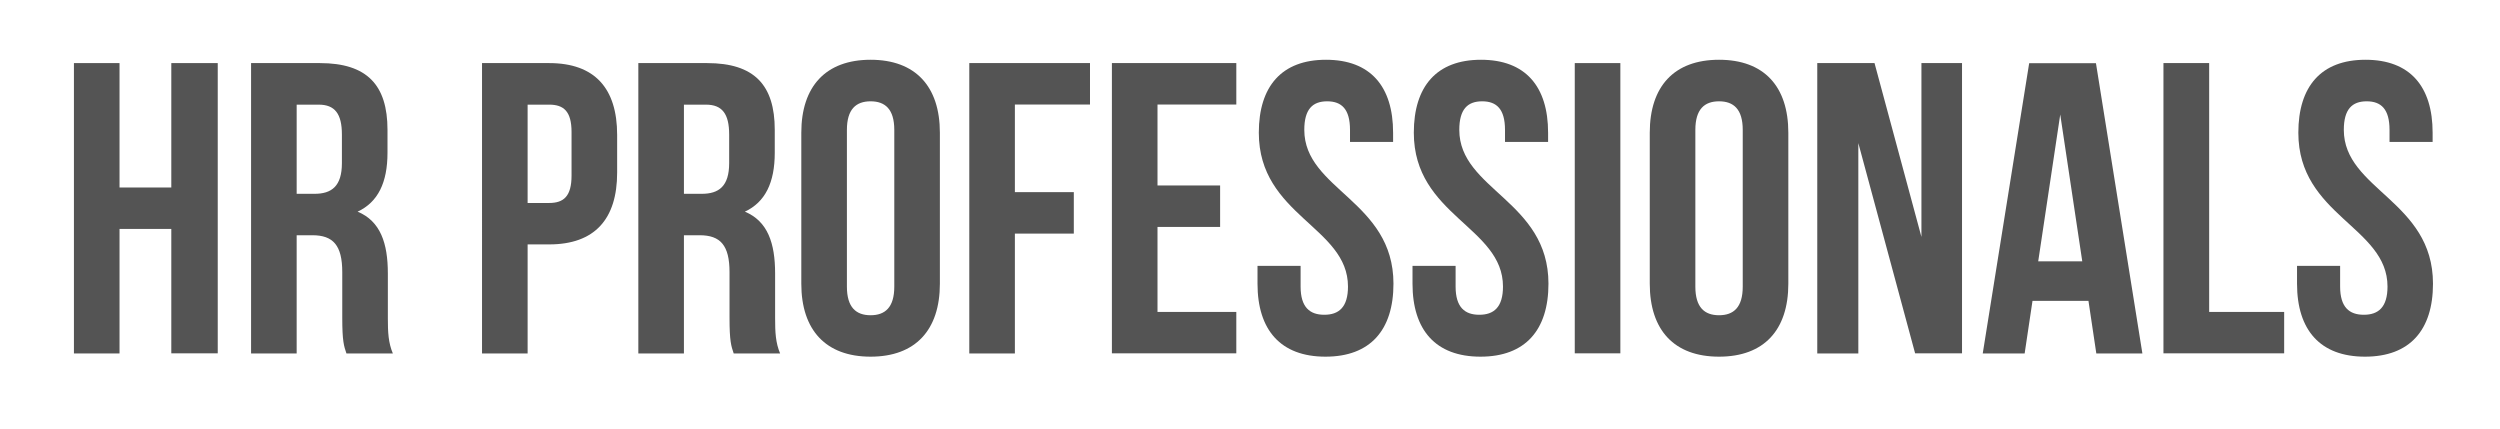 <?xml version="1.0" encoding="UTF-8"?>
<svg id="Layer_1" xmlns="http://www.w3.org/2000/svg" version="1.1" width="210" height="36" viewBox="0 0 210 36">
  <!-- Generator: Adobe Illustrator 29.7.1, SVG Export Plug-In . SVG Version: 2.1.1 Build 8)  -->
  <path d="M10.04,29.69h-3.83V5.3h3.83v10.45h4.35V5.3h3.9v24.38h-3.9v-10.45h-4.35v10.45Z" fill="#545454"/>
  <path d="M29.1,29.69c-.21-.63-.35-1.01-.35-3v-3.83c0-2.26-.77-3.1-2.51-3.1h-1.32v9.93h-3.83V5.3h5.78c3.97,0,5.68,1.85,5.68,5.61v1.92c0,2.51-.8,4.15-2.51,4.95,1.92.8,2.54,2.65,2.54,5.19v3.76c0,1.18.04,2.06.42,2.96h-3.9ZM24.92,8.79v7.49h1.5c1.43,0,2.3-.63,2.3-2.58v-2.4c0-1.74-.59-2.51-1.95-2.51h-1.85Z" fill="#545454"/>
  <path d="M51.84,11.33v3.17c0,3.9-1.88,6.03-5.71,6.03h-1.81v9.16h-3.83V5.3h5.64c3.83,0,5.71,2.12,5.71,6.03ZM44.32,8.79v8.26h1.81c1.22,0,1.88-.56,1.88-2.3v-3.66c0-1.74-.66-2.3-1.88-2.3h-1.81Z" fill="#545454"/>
  <path d="M61.63,29.69c-.21-.63-.35-1.01-.35-3v-3.83c0-2.26-.77-3.1-2.51-3.1h-1.32v9.93h-3.83V5.3h5.78c3.97,0,5.68,1.85,5.68,5.61v1.92c0,2.51-.8,4.15-2.51,4.95,1.92.8,2.54,2.65,2.54,5.19v3.76c0,1.18.04,2.06.42,2.96h-3.9ZM57.45,8.79v7.49h1.5c1.43,0,2.3-.63,2.3-2.58v-2.4c0-1.74-.59-2.51-1.95-2.51h-1.85Z" fill="#545454"/>
  <path d="M67.31,11.15c0-3.9,2.06-6.13,5.82-6.13s5.82,2.23,5.82,6.13v12.68c0,3.9-2.06,6.13-5.82,6.13s-5.82-2.23-5.82-6.13v-12.68ZM71.14,24.08c0,1.74.77,2.4,1.99,2.4s1.99-.66,1.99-2.4v-13.17c0-1.74-.77-2.4-1.99-2.4s-1.99.66-1.99,2.4v13.17Z" fill="#545454"/>
  <path d="M85.25,16.14h4.95v3.48h-4.95v10.07h-3.83V5.3h10.14v3.48h-6.31v7.35Z" fill="#545454"/>
  <path d="M97.23,15.58h5.26v3.48h-5.26v7.14h6.62v3.48h-10.45V5.3h10.45v3.48h-6.62v6.79Z" fill="#545454"/>
  <path d="M111.38,5.02c3.73,0,5.64,2.23,5.64,6.13v.77h-3.62v-1.01c0-1.74-.7-2.4-1.92-2.4s-1.92.66-1.92,2.4c0,5.02,7.49,5.96,7.49,12.92,0,3.9-1.95,6.13-5.71,6.13s-5.71-2.23-5.71-6.13v-1.5h3.62v1.74c0,1.74.77,2.37,1.99,2.37s1.99-.63,1.99-2.37c0-5.02-7.49-5.96-7.49-12.92,0-3.9,1.92-6.13,5.64-6.13Z" fill="#545454"/>
  <path d="M124.4,5.02c3.73,0,5.64,2.23,5.64,6.13v.77h-3.62v-1.01c0-1.74-.7-2.4-1.92-2.4s-1.92.66-1.92,2.4c0,5.02,7.49,5.96,7.49,12.92,0,3.9-1.95,6.13-5.71,6.13s-5.71-2.23-5.71-6.13v-1.5h3.62v1.74c0,1.74.77,2.37,1.99,2.37s1.99-.63,1.99-2.37c0-5.02-7.49-5.96-7.49-12.92,0-3.9,1.92-6.13,5.64-6.13Z" fill="#545454"/>
  <path d="M132.28,5.3h3.83v24.38h-3.83V5.3Z" fill="#545454"/>
  <path d="M138.58,11.15c0-3.9,2.05-6.13,5.82-6.13s5.82,2.23,5.82,6.13v12.68c0,3.9-2.05,6.13-5.82,6.13s-5.82-2.23-5.82-6.13v-12.68ZM142.41,24.08c0,1.74.77,2.4,1.99,2.4s1.99-.66,1.99-2.4v-13.17c0-1.74-.77-2.4-1.99-2.4s-1.99.66-1.99,2.4v13.17Z" fill="#545454"/>
  <path d="M156.1,12.03v17.66h-3.45V5.3h4.81l3.94,14.6V5.3h3.41v24.38h-3.94l-4.77-17.66Z" fill="#545454"/>
  <path d="M179.96,29.69h-3.87l-.66-4.42h-4.7l-.66,4.42h-3.52l3.9-24.38h5.61l3.9,24.38ZM171.22,21.95h3.69l-1.85-12.33-1.85,12.33Z" fill="#545454"/>
  <path d="M181.74,5.3h3.83v20.9h6.3v3.48h-10.14V5.3Z" fill="#545454"/>
  <path d="M198.7,5.02c3.73,0,5.64,2.23,5.64,6.13v.77h-3.62v-1.01c0-1.74-.7-2.4-1.92-2.4s-1.92.66-1.92,2.4c0,5.02,7.49,5.96,7.49,12.92,0,3.9-1.95,6.13-5.71,6.13s-5.71-2.23-5.71-6.13v-1.5h3.62v1.74c0,1.74.77,2.37,1.99,2.37s1.99-.63,1.99-2.37c0-5.02-7.49-5.96-7.49-12.92,0-3.9,1.92-6.13,5.64-6.13Z" fill="#545454"/>
</svg>